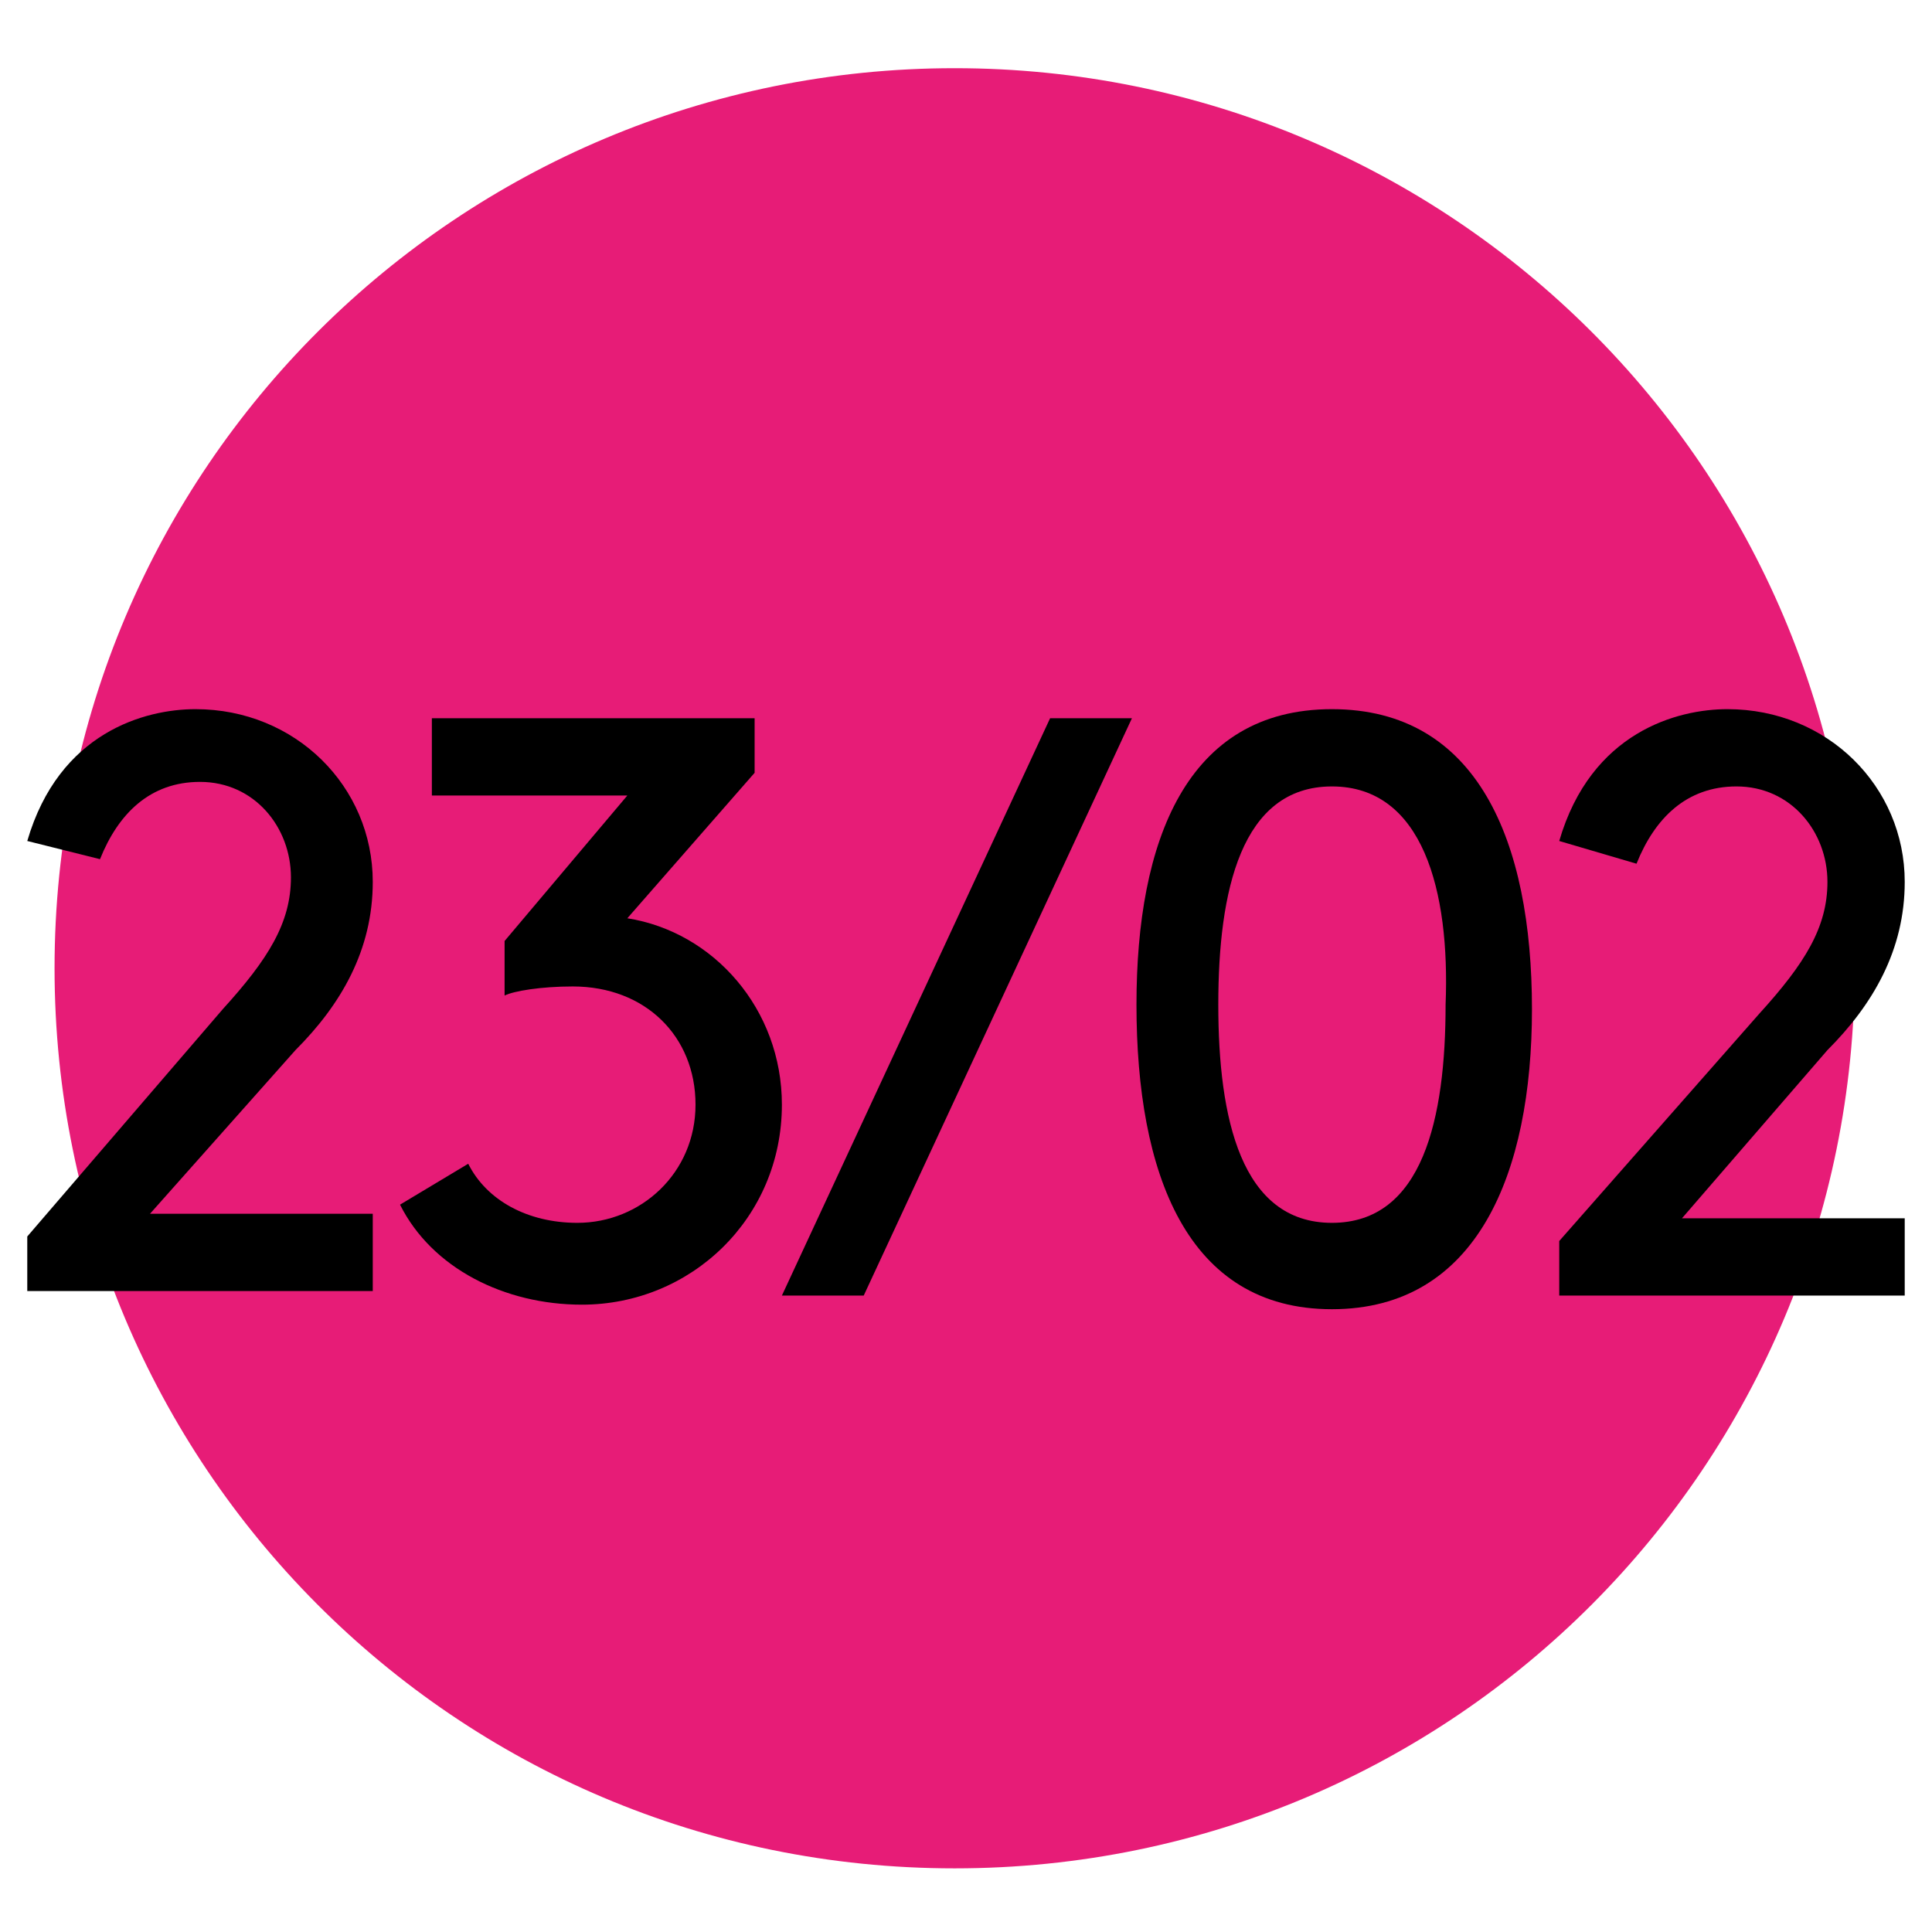 <?xml version="1.0" encoding="utf-8"?>
<!-- Generator: Adobe Illustrator 24.2.0, SVG Export Plug-In . SVG Version: 6.00 Build 0)  -->
<svg version="1.1" xmlns="http://www.w3.org/2000/svg" xmlns:xlink="http://www.w3.org/1999/xlink" x="0px" y="0px"
	 viewBox="0 0 42.5 42.5" style="enable-background:new 0 0 42.5 42.5;" xml:space="preserve">
<style type="text/css">
	.st0{display:none;}
	.st1{display:inline;fill:#E6007E;}
	.st2{fill:#FFFFFF;}
	.st3{fill:none;stroke:#C6C6C6;stroke-width:0.75;}
	.st4{fill:#CB6896;}
	.st5{fill:#B98CB3;}
	.st6{fill:#E71C77;}
	.st7{fill:#8EABD7;}
	.st8{fill:#44BDD8;}
	.st9{fill:url(#SVGID_1_);}
	.st10{fill:url(#SVGID_2_);}
	.st11{fill:url(#SVGID_3_);}
	.st12{fill:url(#SVGID_4_);}
	.st13{fill:url(#SVGID_5_);}
	.st14{fill:url(#SVGID_6_);}
</style>
<g id="Livello_1">
	<g id="macchie2_copia">
	</g>
	<g id="visual">
	</g>
	<g id="TESTI">
	</g>
</g>
<g id="retro">
	<g id="griglia">
	</g>
	<g id="margini" class="st0">
	</g>
	<g>
		<path class="st6" d="M21,41.1c11,0,19.8-8.9,19.8-19.8c0-11-8.9-19.8-19.8-19.8S1.2,10.3,1.2,21.3C1.2,32.2,10,41.1,21,41.1"/>
		<g>
			<g>
				<path d="M0.6,18.5c0.7-2.4,2.6-2.9,3.7-2.9c2.2,0,3.9,1.7,3.9,3.8c0,1.5-0.7,2.7-1.7,3.7l-3.2,3.6h4.9v1.7H0.6v-1.2l4.3-5
					c1-1.1,1.5-1.9,1.5-2.9c0-1.1-0.8-2.1-2-2.1c-1.1,0-1.8,0.7-2.2,1.7L0.6,18.5z"/>
				<path d="M10.3,25.6c0.4,0.8,1.3,1.3,2.4,1.3c1.4,0,2.6-1.1,2.6-2.6c0-1.5-1.1-2.6-2.7-2.6c-0.7,0-1.3,0.1-1.5,0.2v-1.2l2.7-3.2
					H9.5v-1.7h7.1V17l-2.8,3.2c1.9,0.3,3.4,2,3.4,4.1c0,2.5-2,4.4-4.4,4.4c-1.7,0-3.3-0.8-4-2.2L10.3,25.6z"/>
				<path d="M17.2,28.5l5.9-12.7h1.8L19,28.5H17.2z"/>
				<path d="M29.3,15.6c3.2,0,4.4,2.9,4.4,6.6c0,3.6-1.2,6.6-4.4,6.6S25,25.8,25,22.1C25,18.5,26.1,15.6,29.3,15.6z M29.3,17.3
					c-2,0-2.5,2.3-2.5,4.8c0,2.5,0.5,4.8,2.5,4.8s2.5-2.3,2.5-4.8C31.9,19.6,31.3,17.3,29.3,17.3z"/>
				<path d="M34.3,18.5c0.7-2.4,2.6-2.9,3.7-2.9c2.2,0,3.9,1.7,3.9,3.8c0,1.5-0.7,2.7-1.7,3.7L37,26.8h4.9v1.7h-7.6v-1.2l4.4-5
					c1-1.1,1.5-1.9,1.5-2.9c0-1.1-0.8-2.1-2-2.1c-1.1,0-1.8,0.7-2.2,1.7L34.3,18.5z"/>
			</g>
		</g>
	</g>
</g>
<g id="Livello_8">
	<g id="Livello_9">
	</g>
</g>
</svg>
